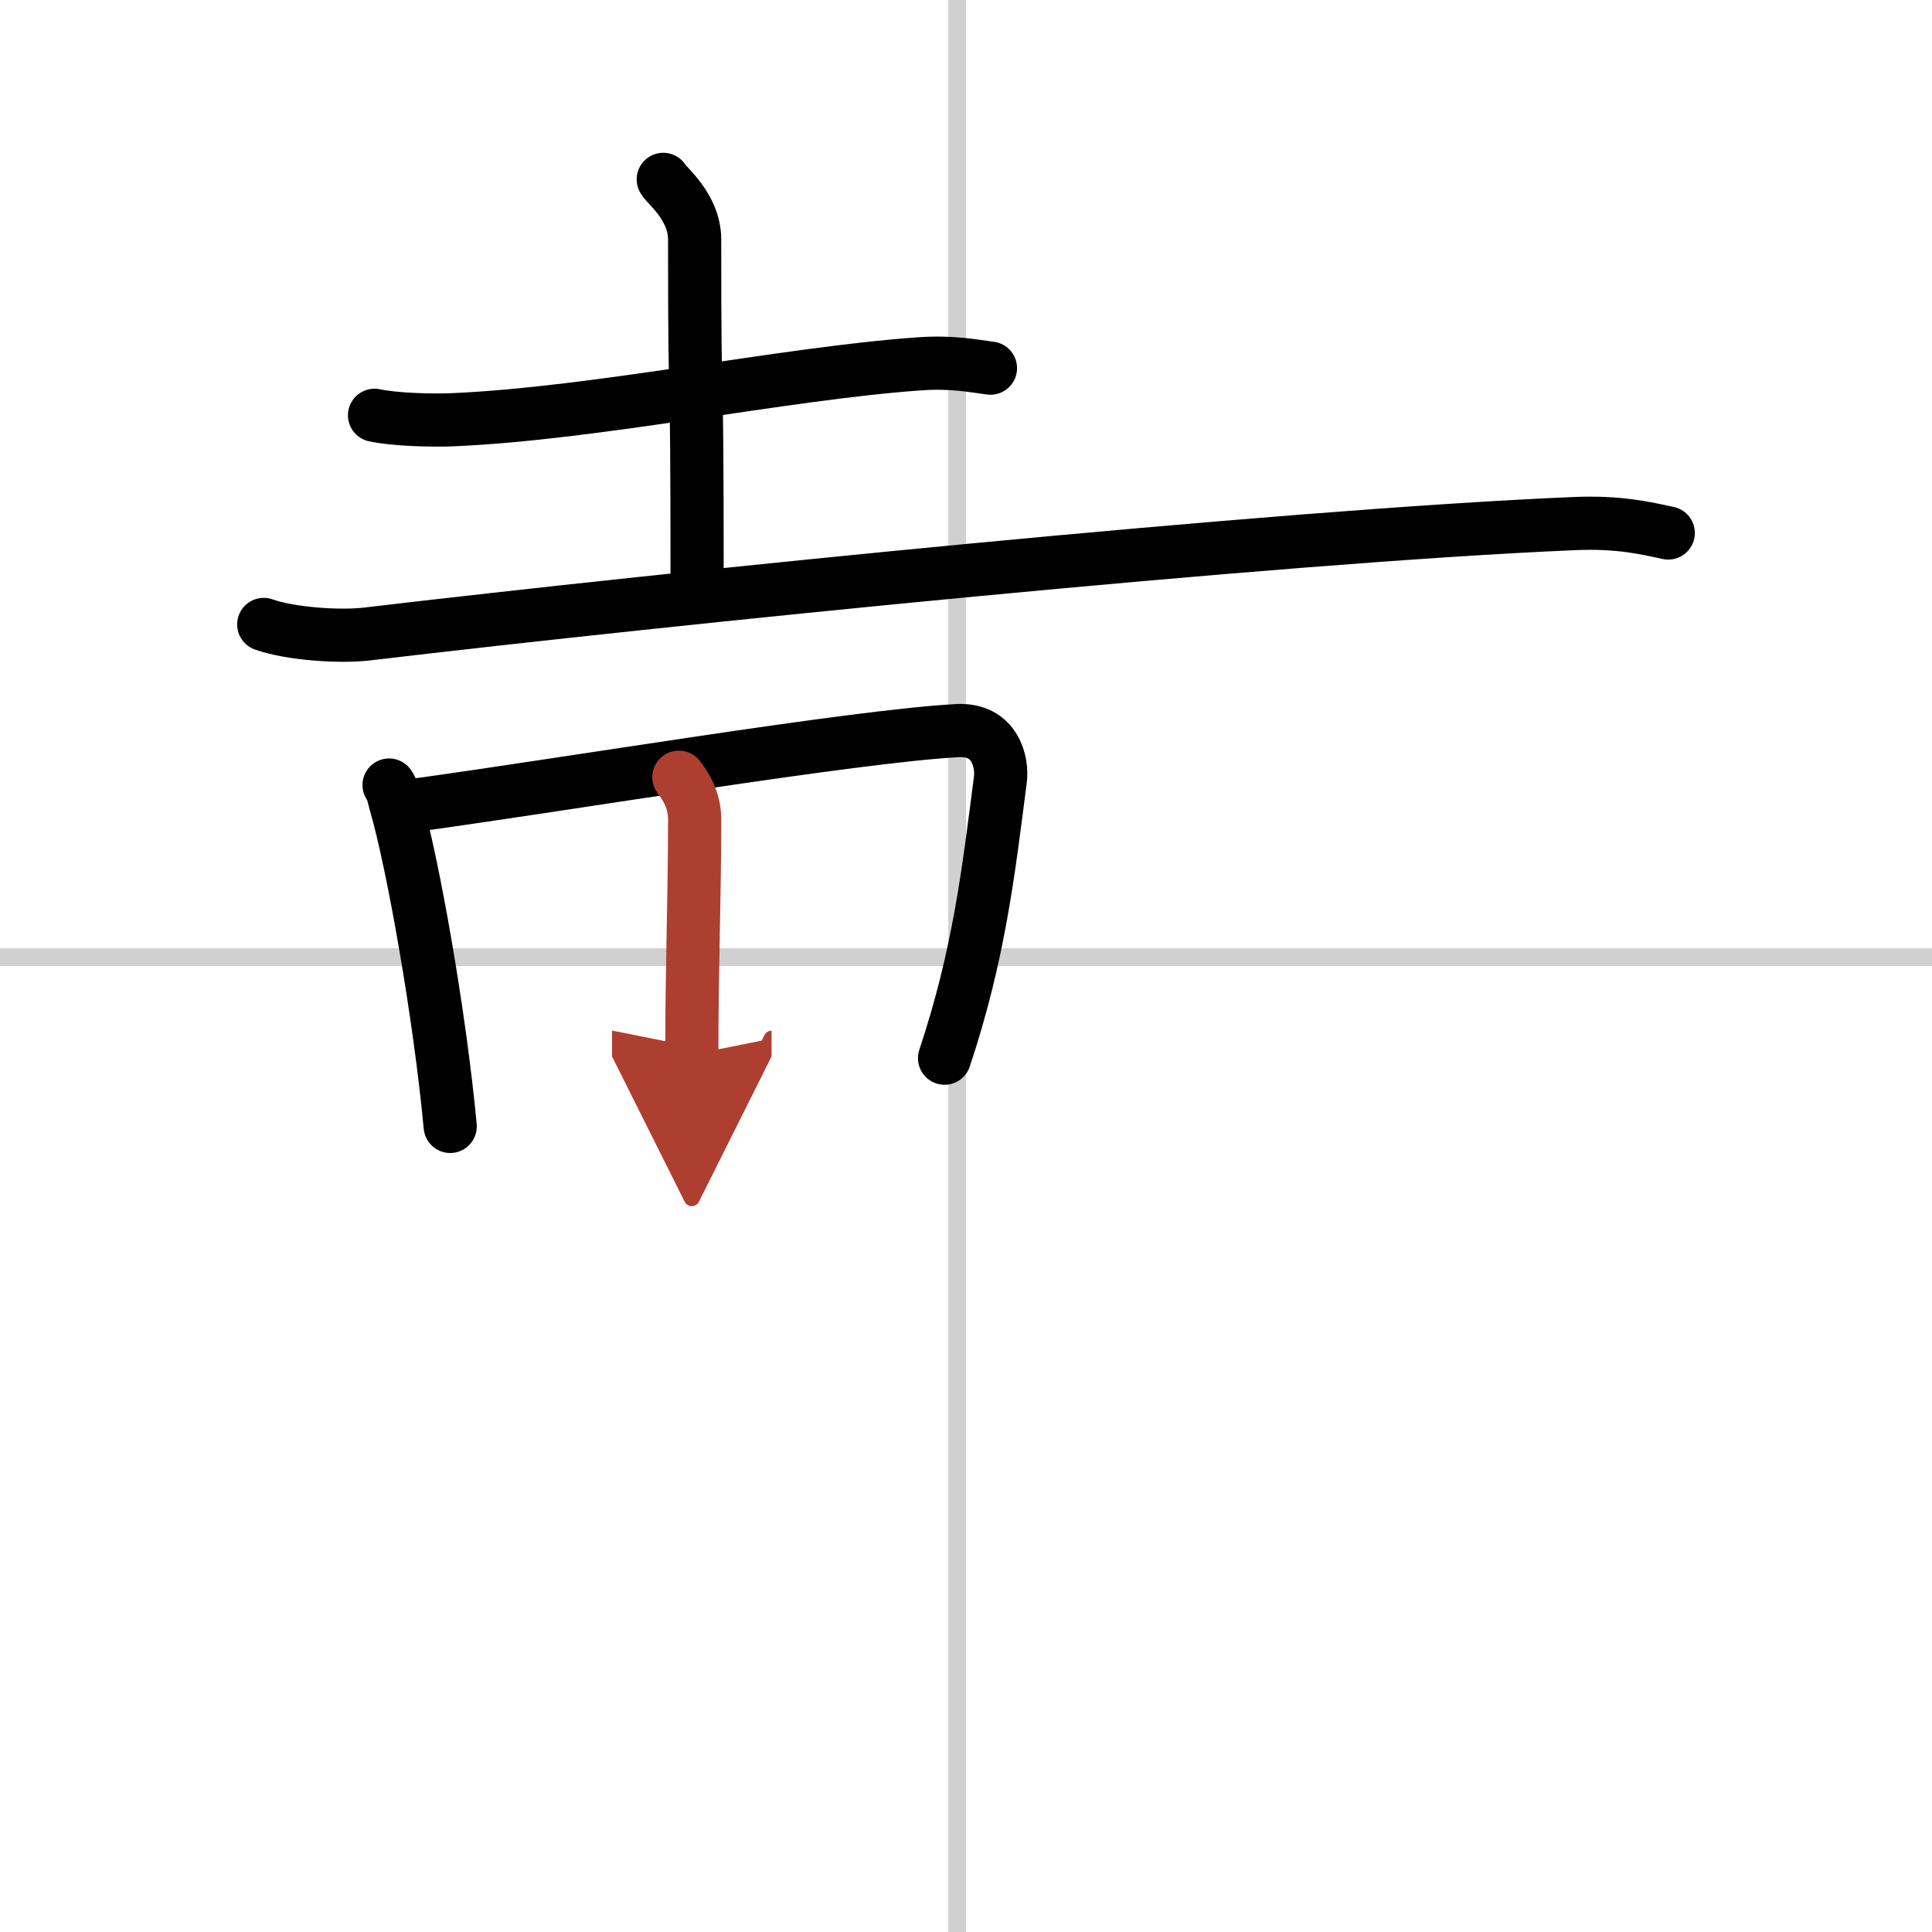 <svg width="400" height="400" viewBox="0 0 109 109" xmlns="http://www.w3.org/2000/svg"><defs><marker id="a" markerWidth="4" orient="auto" refX="1" refY="5" viewBox="0 0 10 10"><polyline points="0 0 10 5 0 10 1 5" fill="#ad3f31" stroke="#ad3f31"/></marker></defs><g fill="none" stroke="#000" stroke-linecap="round" stroke-linejoin="round" stroke-width="3"><rect width="100%" height="100%" fill="#fff" stroke="#fff"/><line x1="54" x2="54" y2="109" stroke="#d0d0d0" stroke-width="1"/><line x2="109" y1="54" y2="54" stroke="#d0d0d0" stroke-width="1"/><path d="m21.13 23.43c1.16 0.25 3.27 0.3 4.43 0.25 8.08-0.35 18.68-2.61 26.27-3.15 1.91-0.14 3.08 0.12 4.05 0.24"/><path d="m37.42 10.12c0.12 0.29 1.77 1.52 1.77 3.39 0 12 0.14 4 0.14 19.86"/><path d="m14.88 35.23c1.52 0.54 4.31 0.72 5.82 0.54 17.05-2.02 51.3-5.52 68.11-6.23 2.53-0.11 4.05 0.26 5.31 0.53"/><path d="m21.95 44.29c0.22 0.34 0.23 0.56 0.35 0.98 1 3.43 2.51 11.97 3.1 18.28"/><path d="m23.32 45.44c8.68-1.19 24.75-3.89 30.68-4.22 2.18-0.12 2.56 1.83 2.44 2.75-0.68 5.28-1.21 9.9-3.15 15.73"/><path d="m38.3 43.85c0.35 0.45 0.89 1.25 0.89 2.37 0 4.47-0.16 8.31-0.16 13.28" marker-end="url(#a)" stroke="#ad3f31"/></g></svg>
